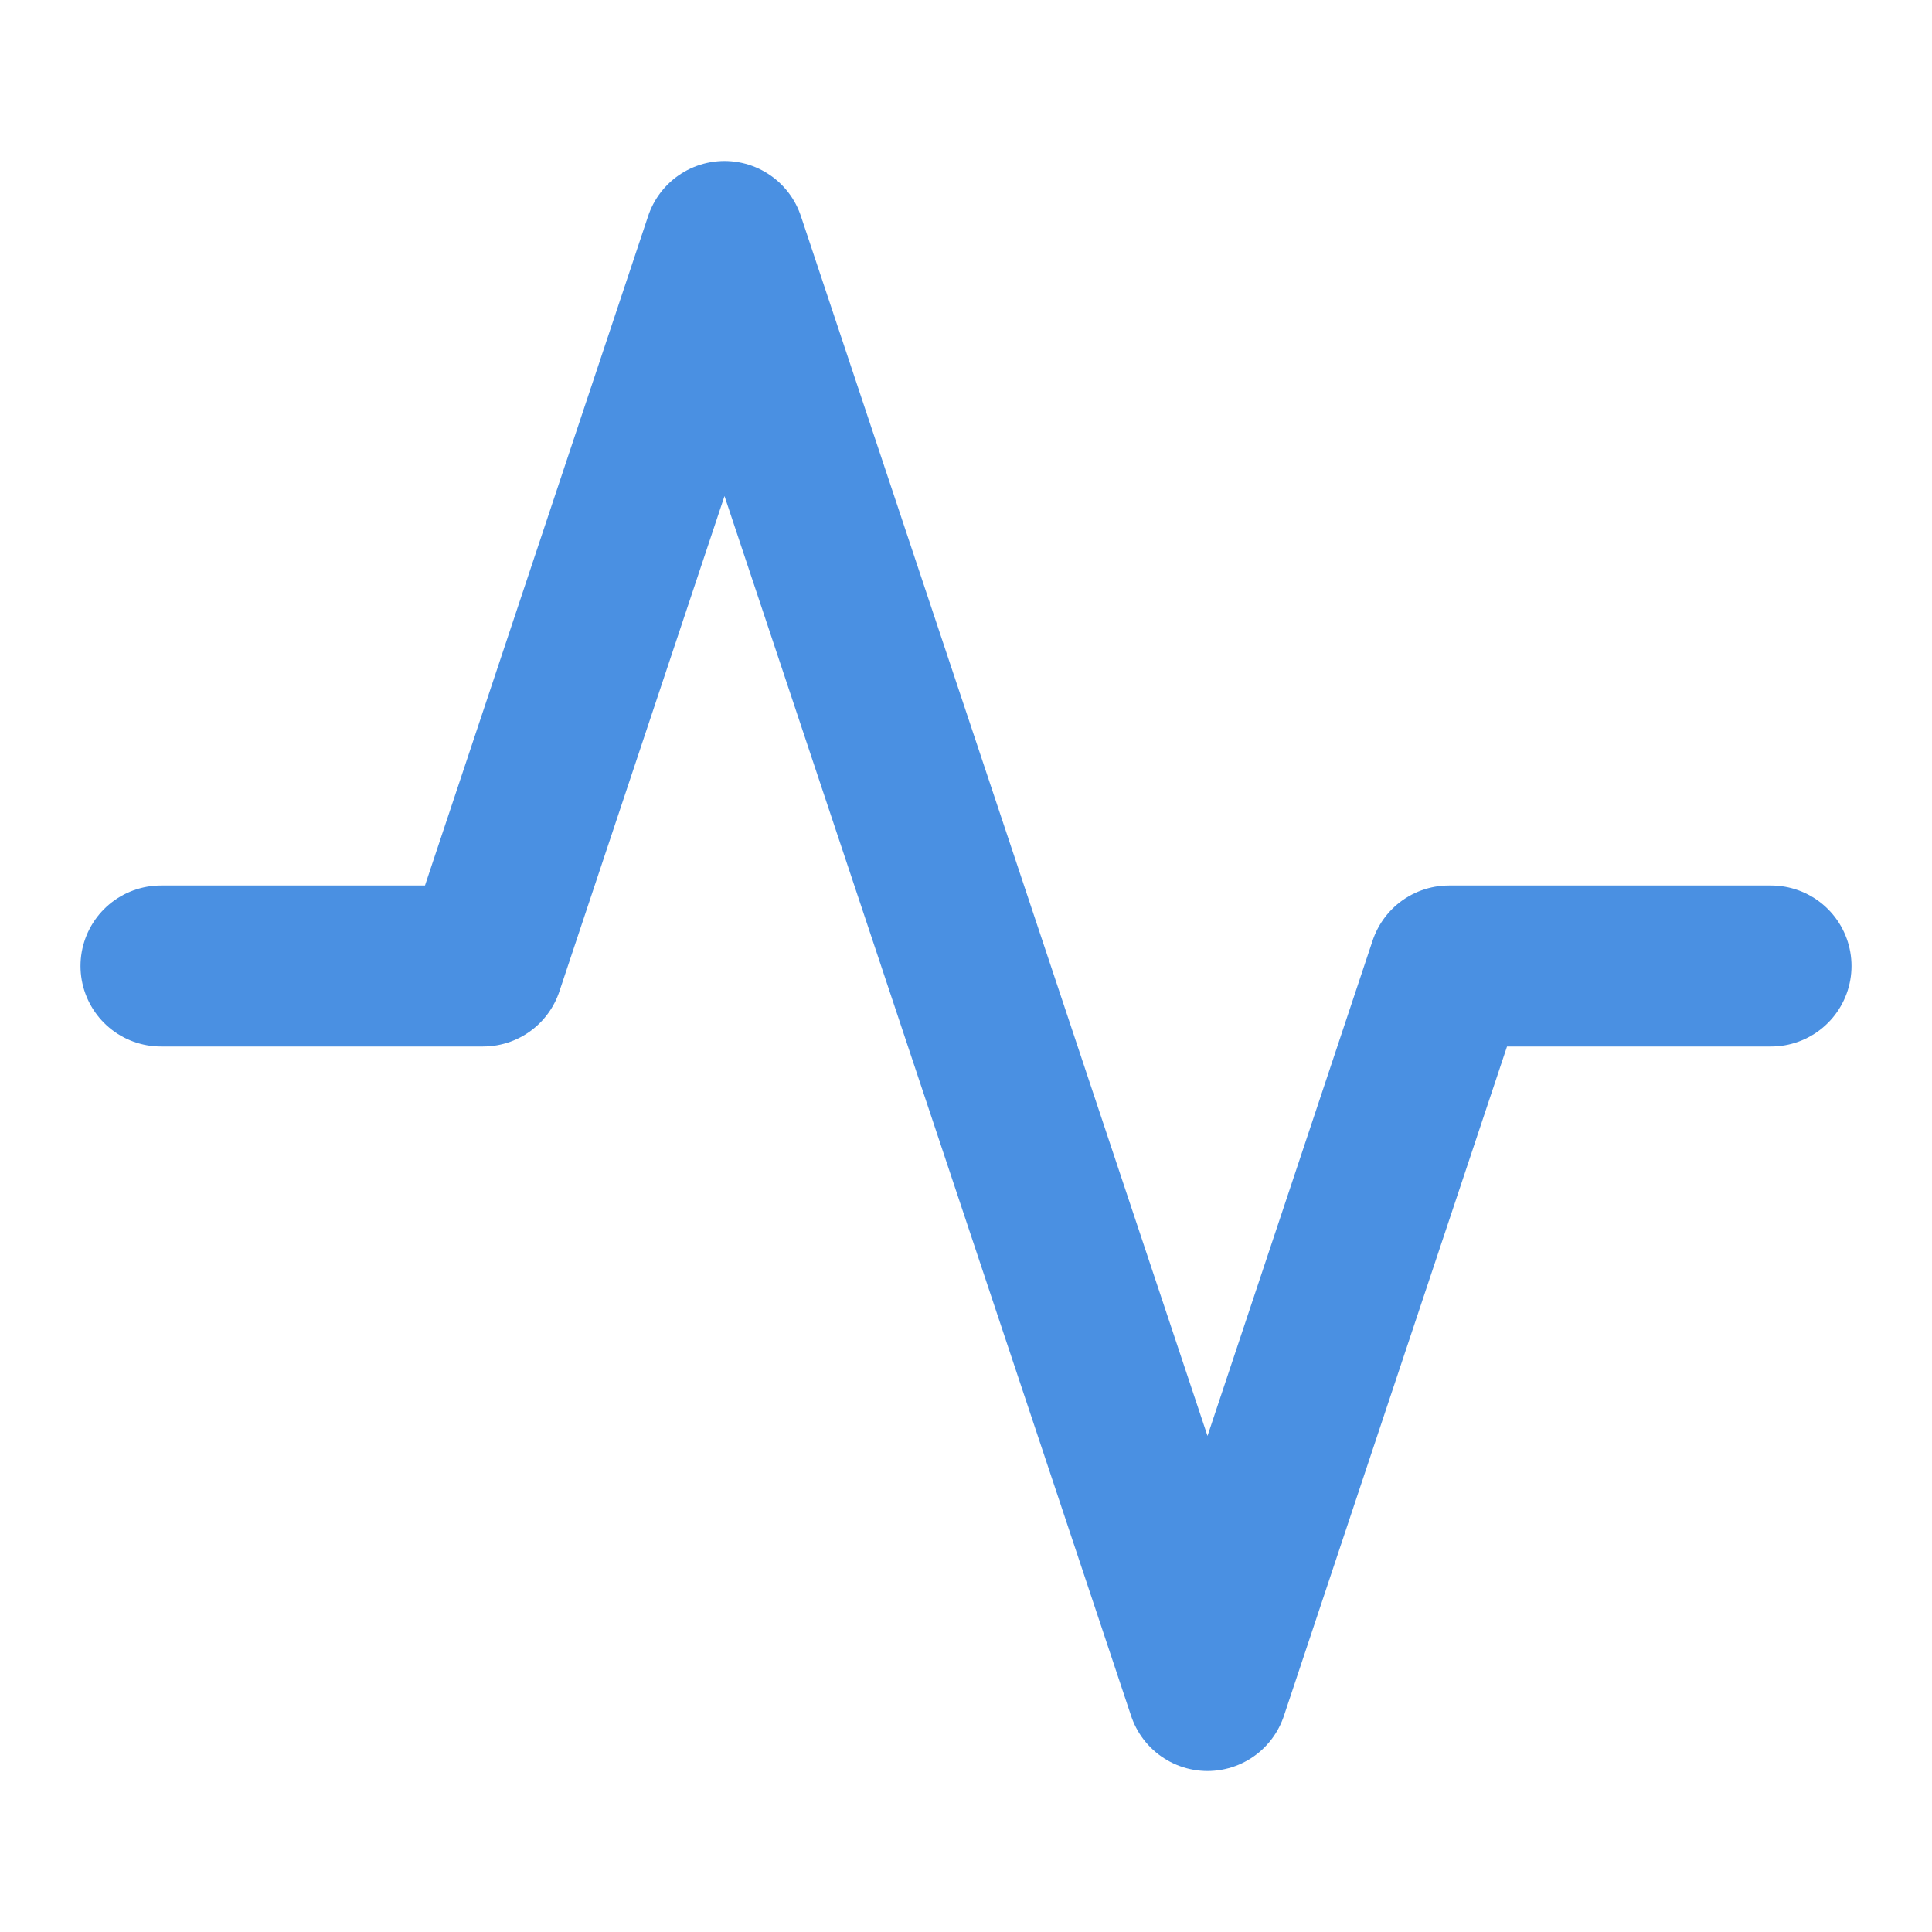 <svg xmlns="http://www.w3.org/2000/svg" width="24" height="24" viewBox="0 0 24 24" fill="none" stroke="rgb(74, 144, 226)" stroke-width="2" stroke-linecap="round" stroke-linejoin="round" class="feather feather-activity"><polyline points="22 12 18 12 15 21 9 3 6 12 2 12"></polyline></svg>